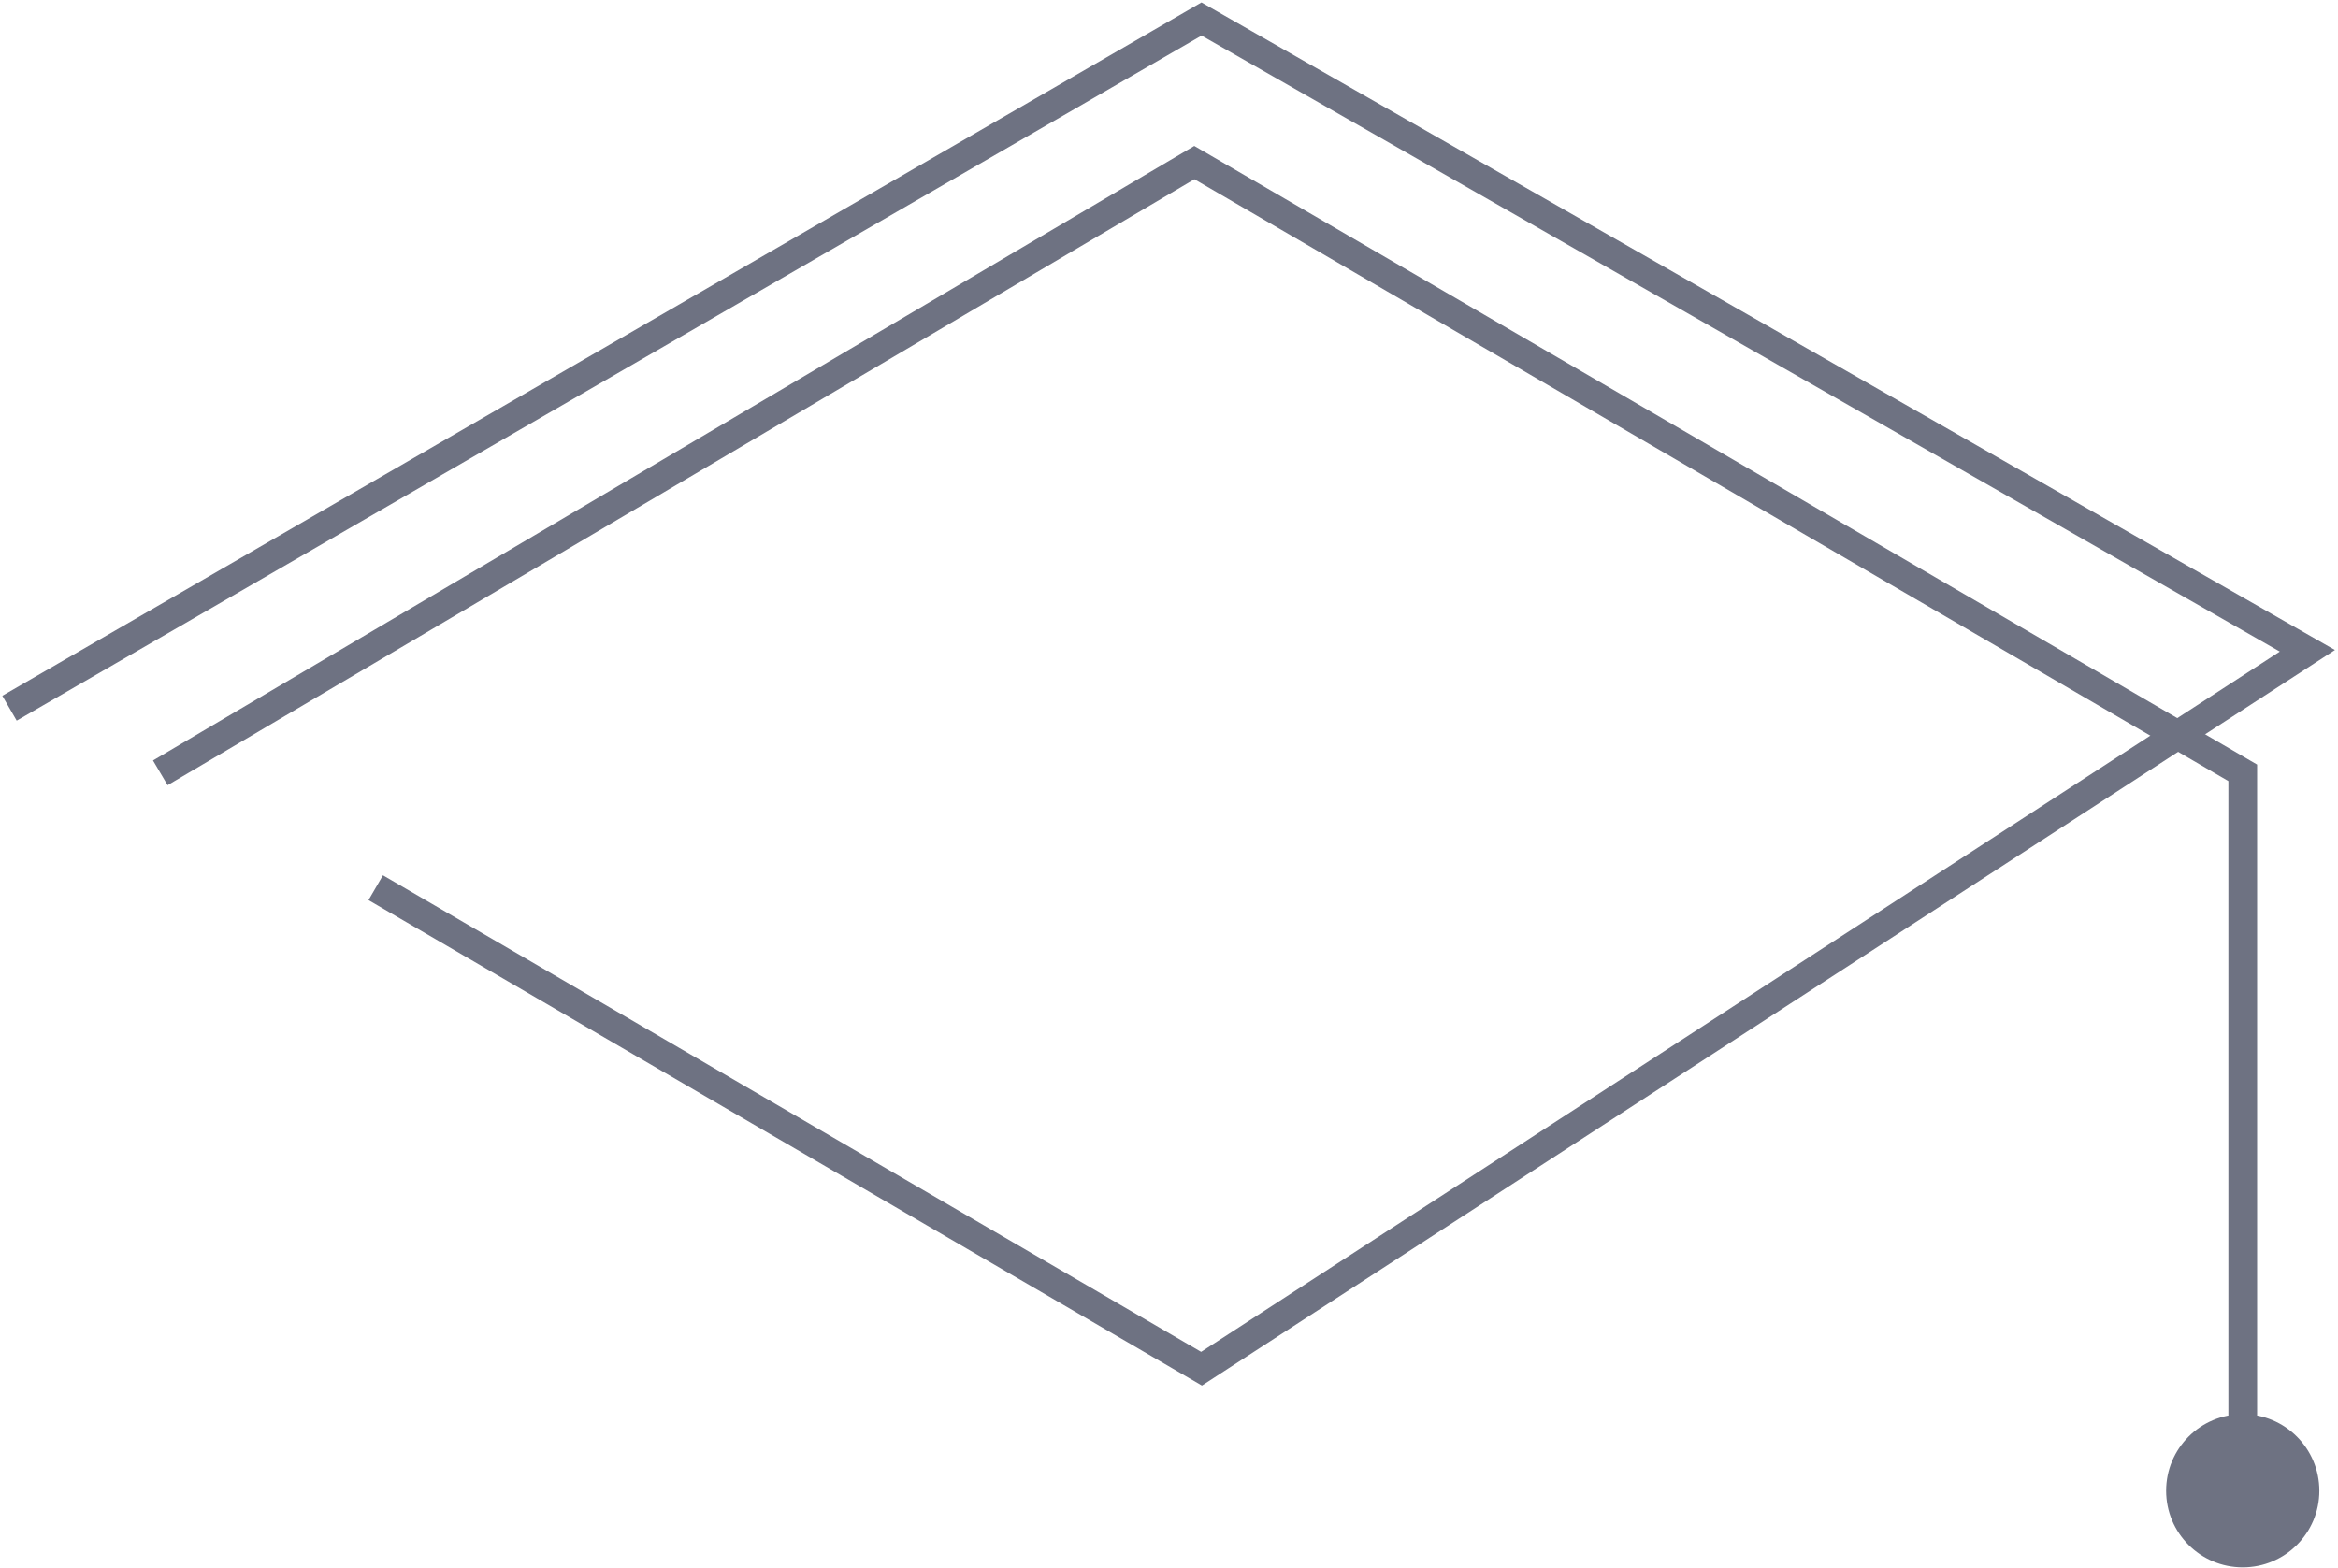 <svg width="246" height="165" viewBox="0 0 246 165" fill="none" xmlns="http://www.w3.org/2000/svg">
<path d="M227.918 156.889C227.918 161.34 231.526 164.948 235.977 164.948C240.428 164.948 244.037 161.34 244.037 156.889C244.037 152.438 240.428 148.829 235.977 148.829C231.526 148.829 227.918 152.438 227.918 156.889ZM235.977 81.333L237.489 81.333L237.489 80.464L236.738 80.027L235.977 81.333ZM125.666 17.111L126.427 15.805L125.661 15.359L124.898 15.809L125.666 17.111ZM235.977 156.889L237.489 156.889L237.489 81.333L235.977 81.333L234.466 81.333L234.466 156.889L235.977 156.889ZM235.977 81.333L236.738 80.027L126.427 15.805L125.666 17.111L124.906 18.417L235.217 82.639L235.977 81.333ZM125.666 17.111L124.898 15.809L16.098 80.032L16.866 81.333L17.634 82.634L126.434 18.412L125.666 17.111Z" fill="#6E7282"/>
<path d="M1 74.533L126.422 2L242.778 68.489L126.422 144.045L39.533 93.422" stroke="#6E7282" stroke-width="3.022"/>
</svg>
